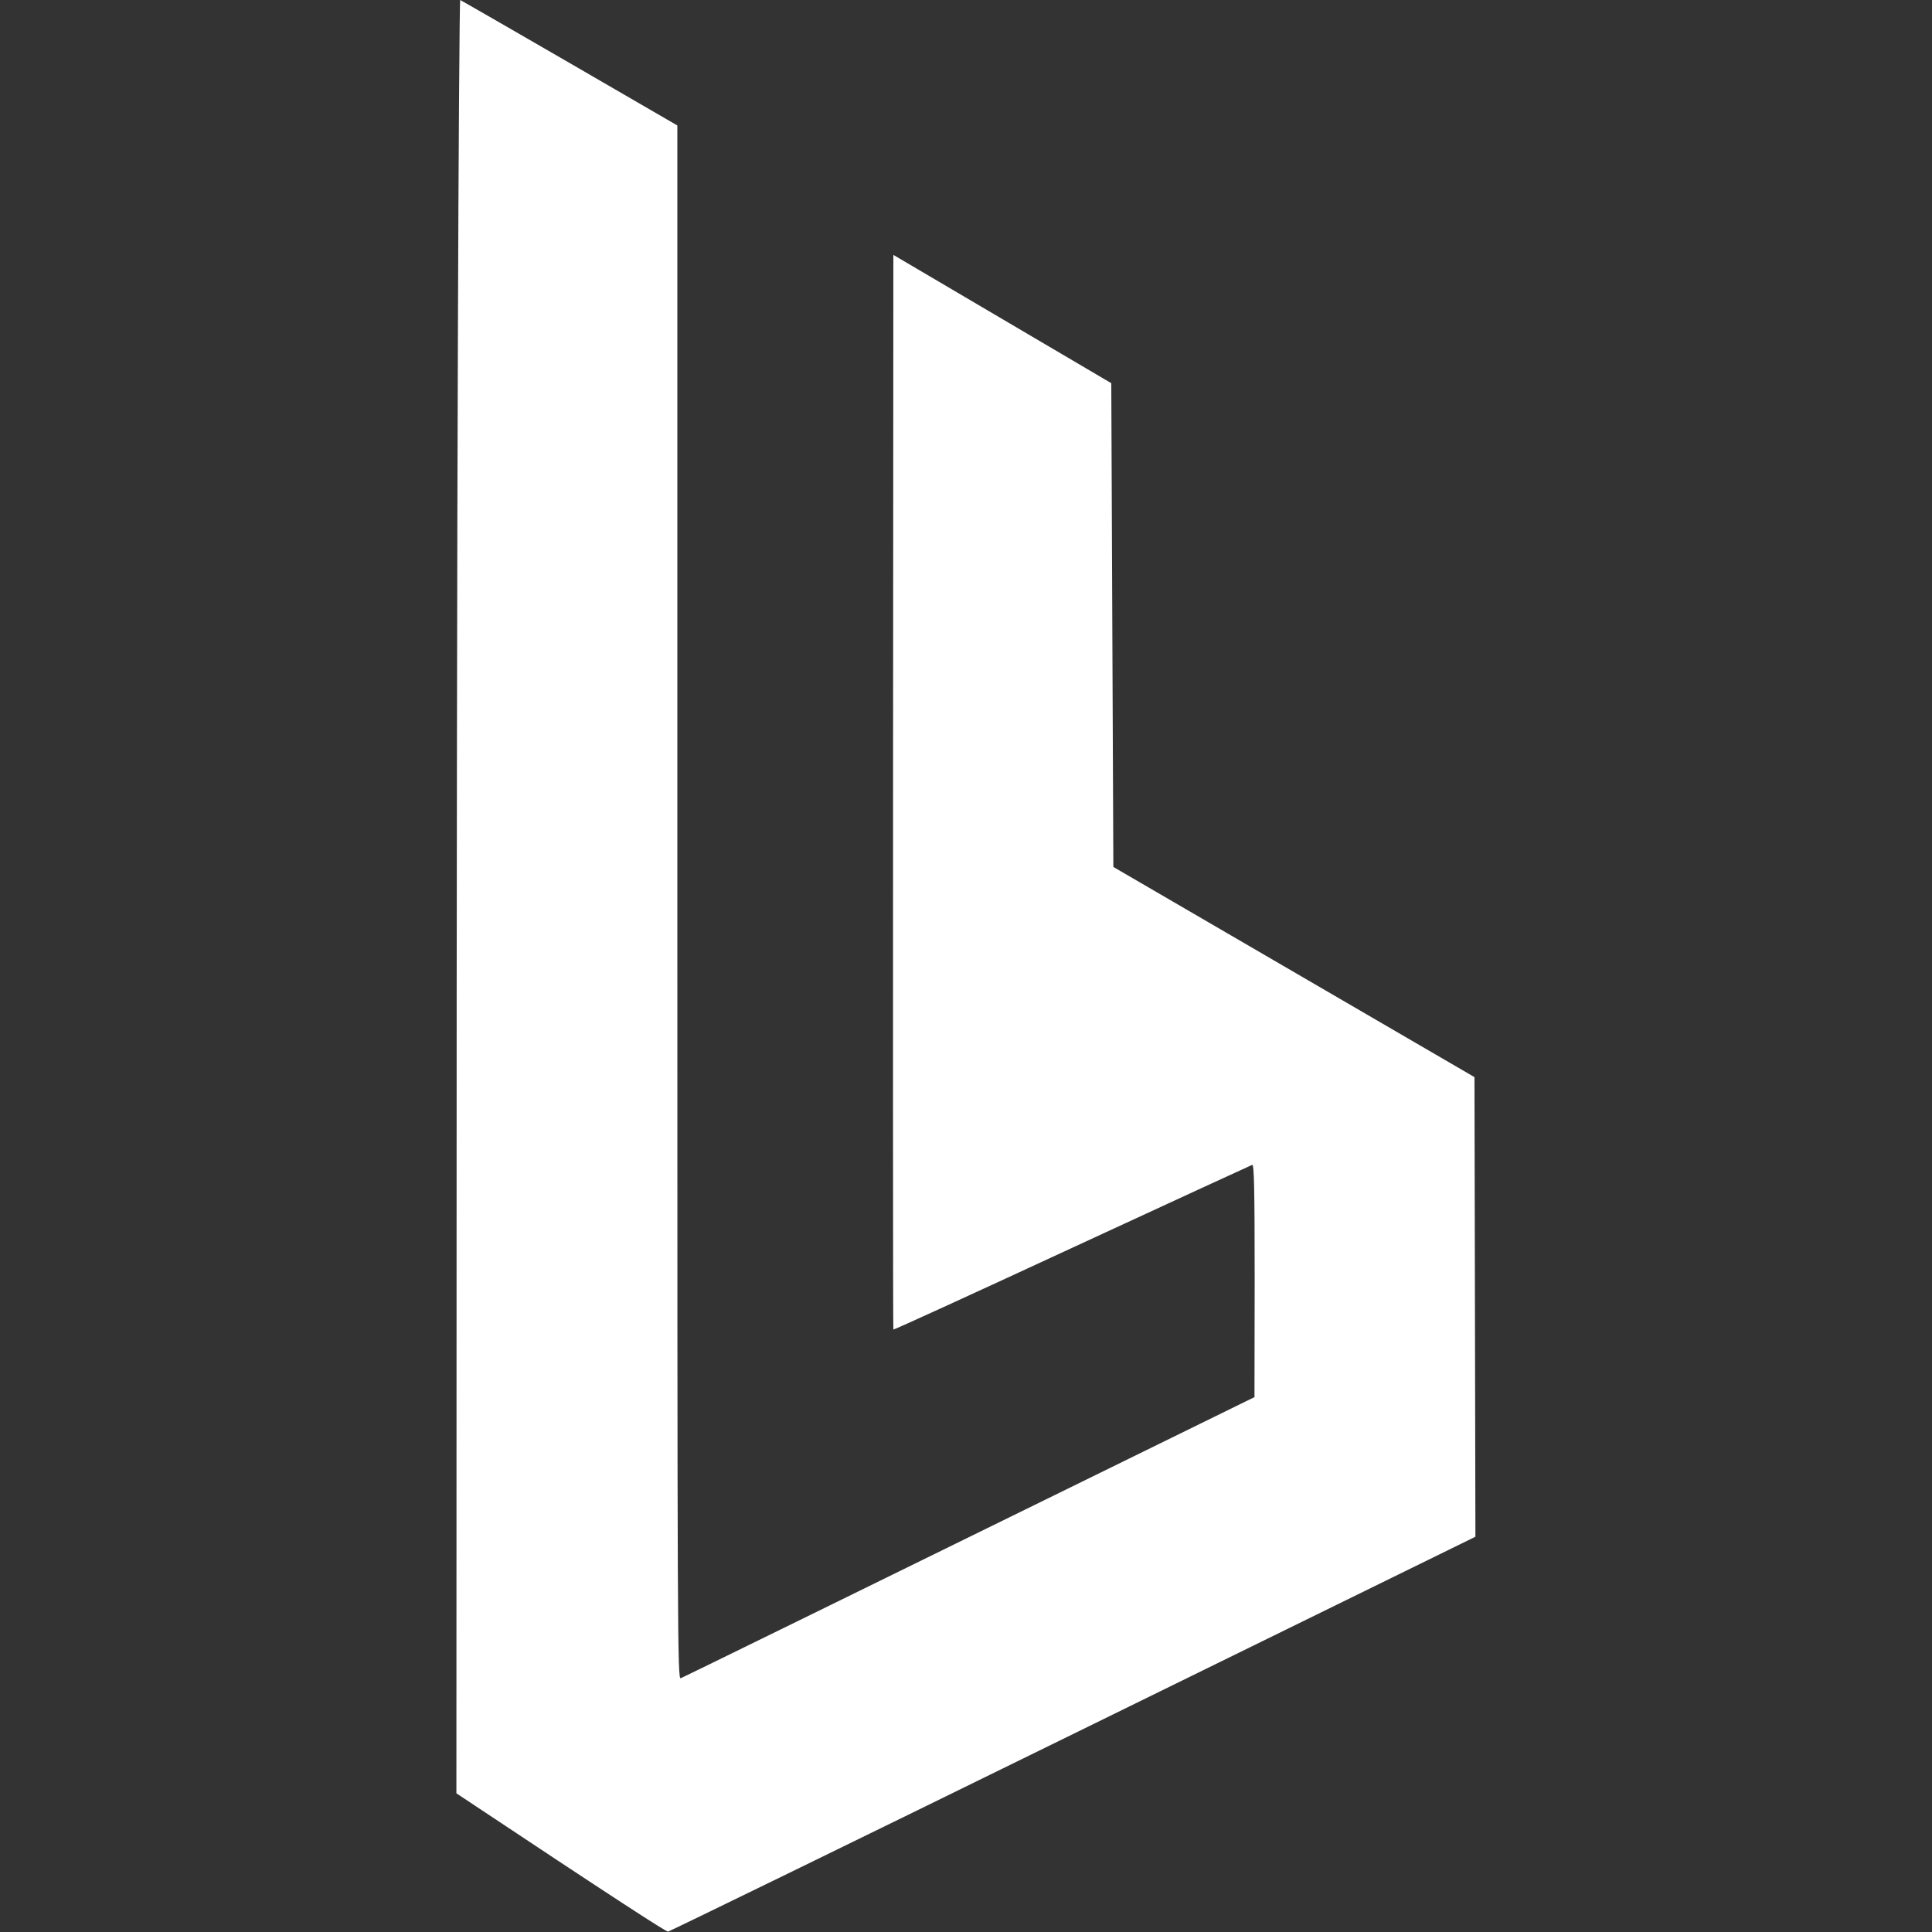 <svg 
  fill="white"
  alt="Browserless.io logo"
  version="1.2"
  xmlns="http://www.w3.org/2000/svg"
  viewBox="0 0 1024 1024"
  width="1024"
  height="1024"
>
  <rect x="0" y="0" width="1024" height="1024" fill="#333333" stroke="none"/>
  <path id="Path 0" class="s0" d="m243.9 0c0.3 0.1 26.4 15 115.1 66.5v411.8c0 391.6 0.1 411.7 1.8 411.2 0.9-0.3 69.7-34 304.1-149l0.1-61.8c0-48.9-0.3-61.6-1.3-61.3-0.6 0.2-43.6 20-95.5 44-51.8 24-94.4 43.5-94.7 43.3-0.2-0.1-0.3-128.3 0-569.6l115.5 68 1.1 256.4 191.4 111.4 0.5 243.6-213.1 104.5c-117.2 57.5-213.9 104.6-214.8 104.8-0.9 0.2-26.5-16.3-112.2-73.3l0.1-296.5c0-163.1 0.3-376.9 0.7-475.2 0.3-98.4 0.9-178.8 1.2-178.8z"/>
</svg>